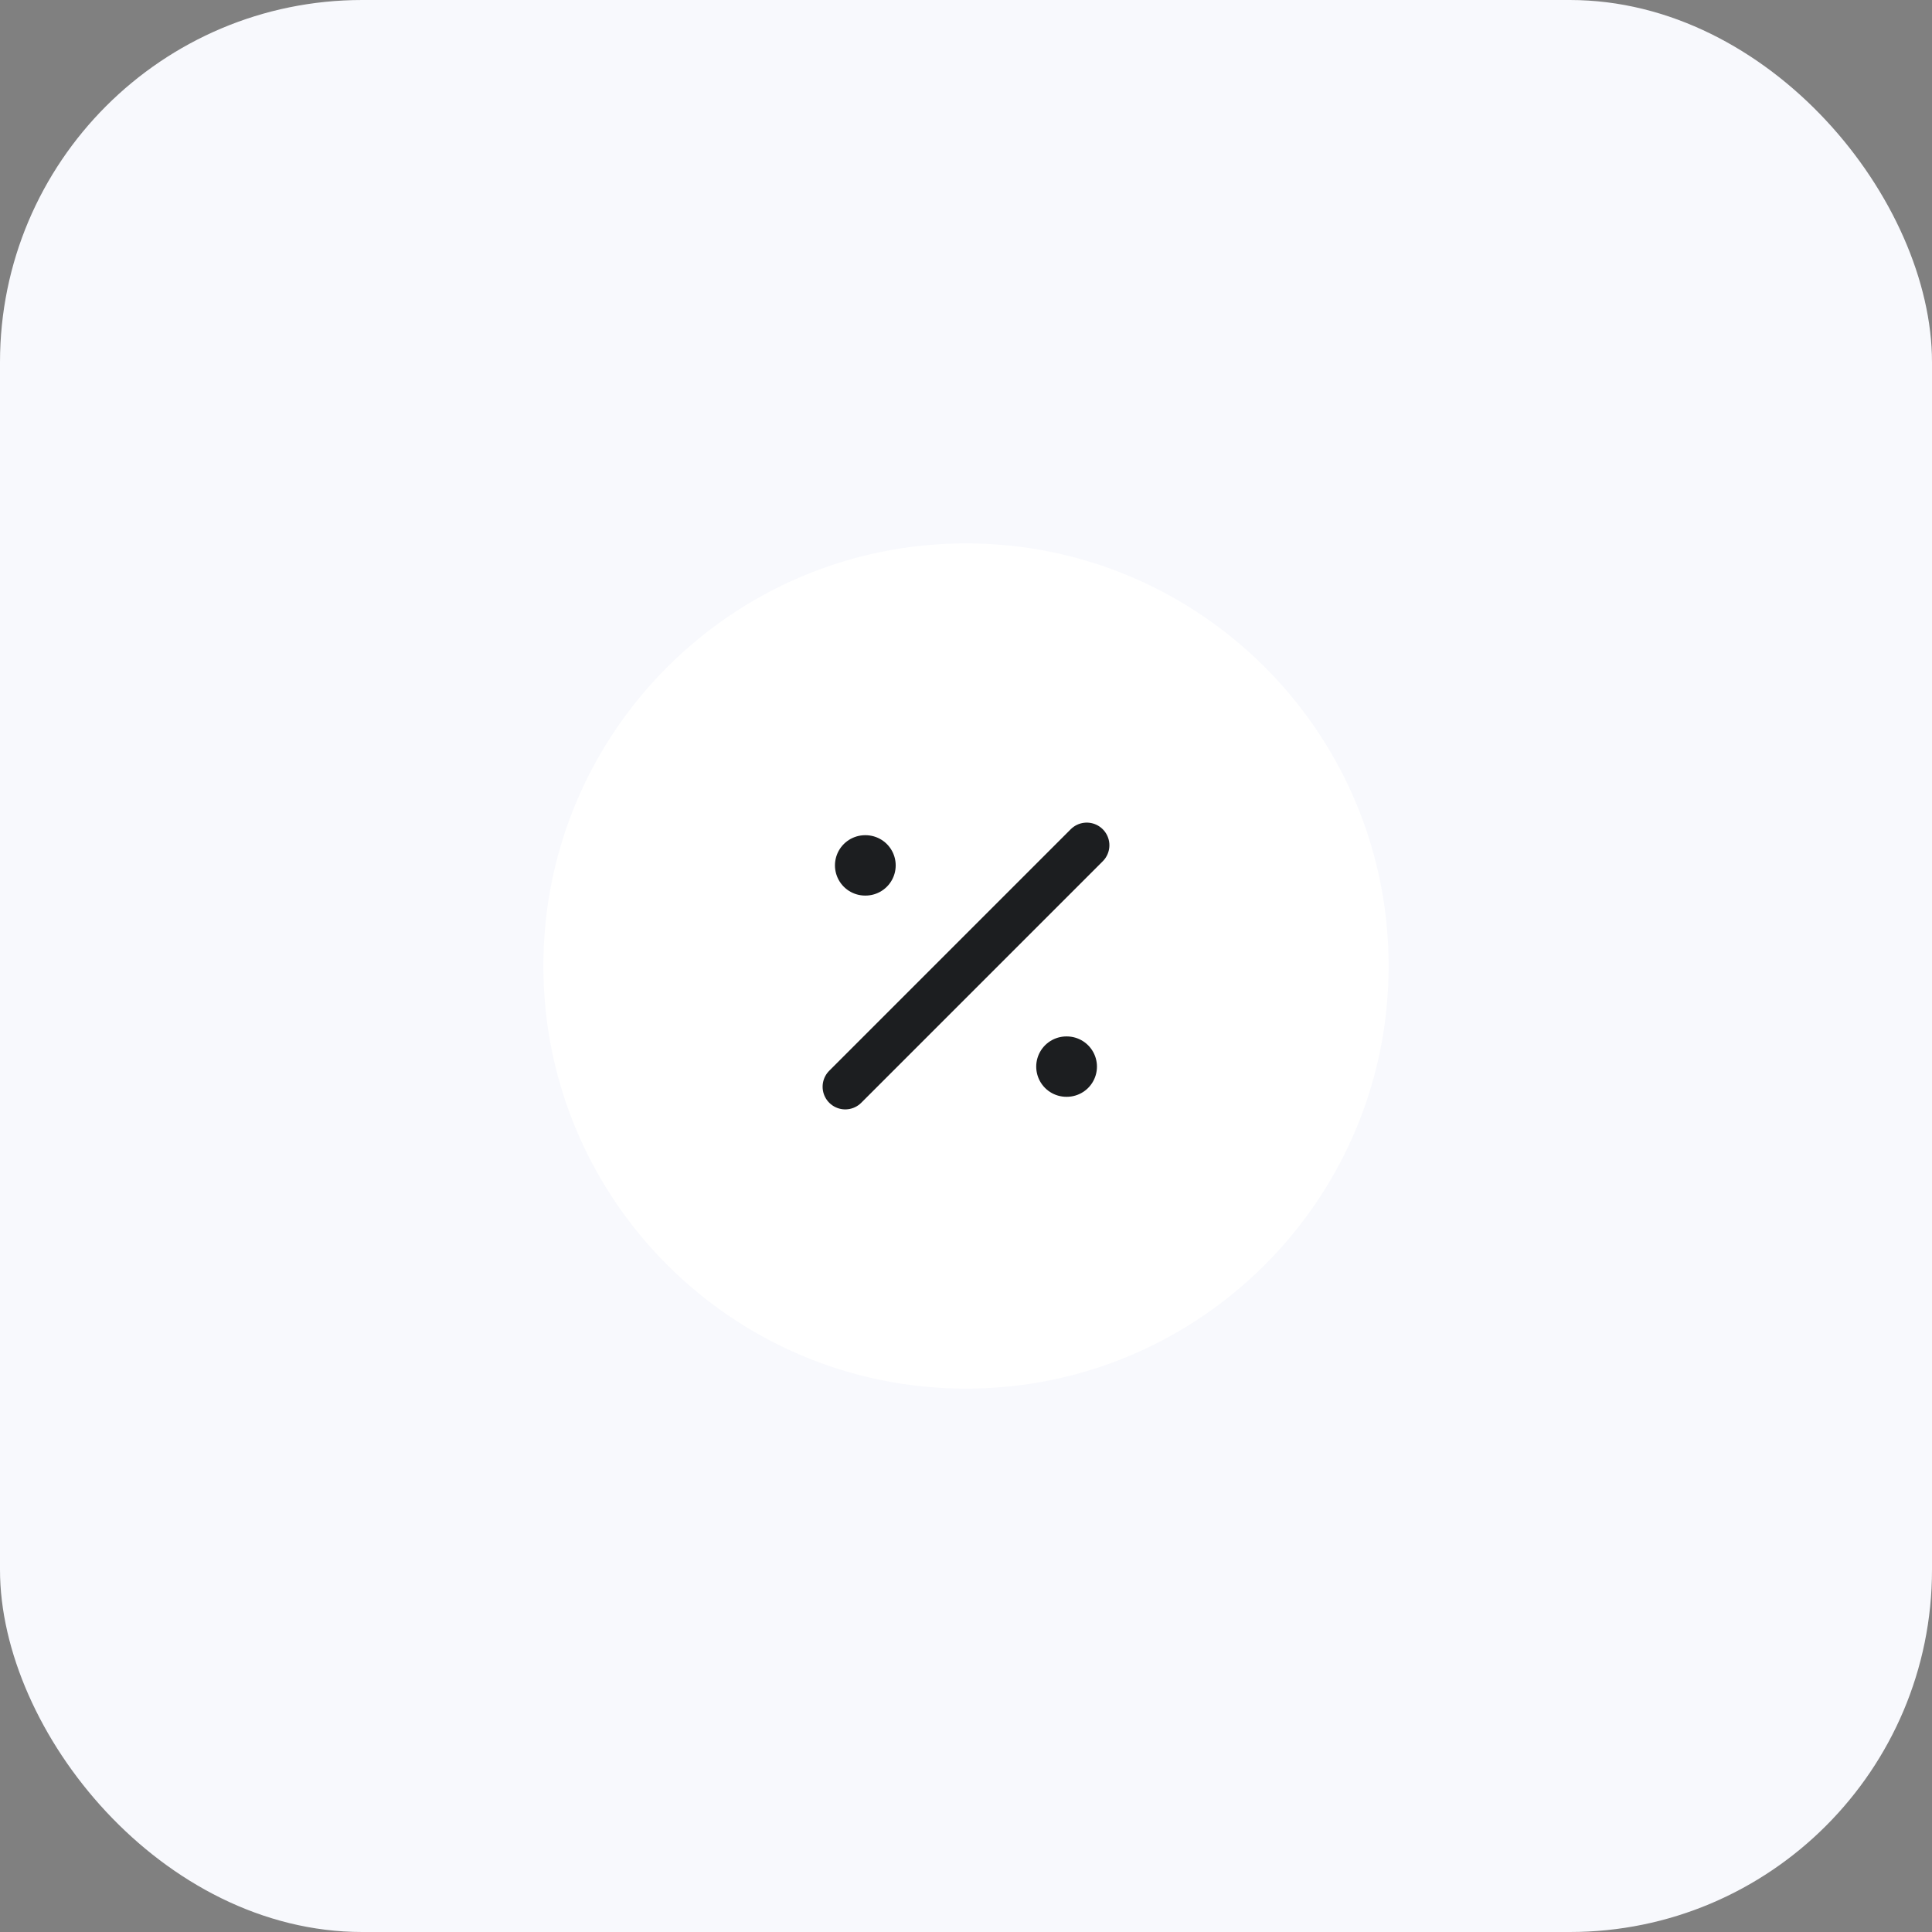<svg width="64" height="64" viewBox="0 0 64 64" fill="none" xmlns="http://www.w3.org/2000/svg">
<rect x="0" y="0" width="64" height="64" fill="#808080" stroke="none"/>
<rect width="64" height="64" rx="12" fill="#F8F9FD"/>
<path d="M32 46C39.732 46 46 39.732 46 32C46 24.268 39.732 18 32 18C24.268 18 18 24.268 18 32C18 39.732 24.268 46 32 46Z" fill="white"/>
<path d="M28 36L36 28" stroke="#1C1E20" stroke-width="1.5" stroke-linecap="round" stroke-linejoin="round"/>
<path d="M35.326 35.333H35.338" stroke="#1C1E20" stroke-width="2" stroke-linecap="round" stroke-linejoin="round"/>
<path d="M28.659 28.667H28.671" stroke="#1C1E20" stroke-width="2" stroke-linecap="round" stroke-linejoin="round"/>
</svg>
